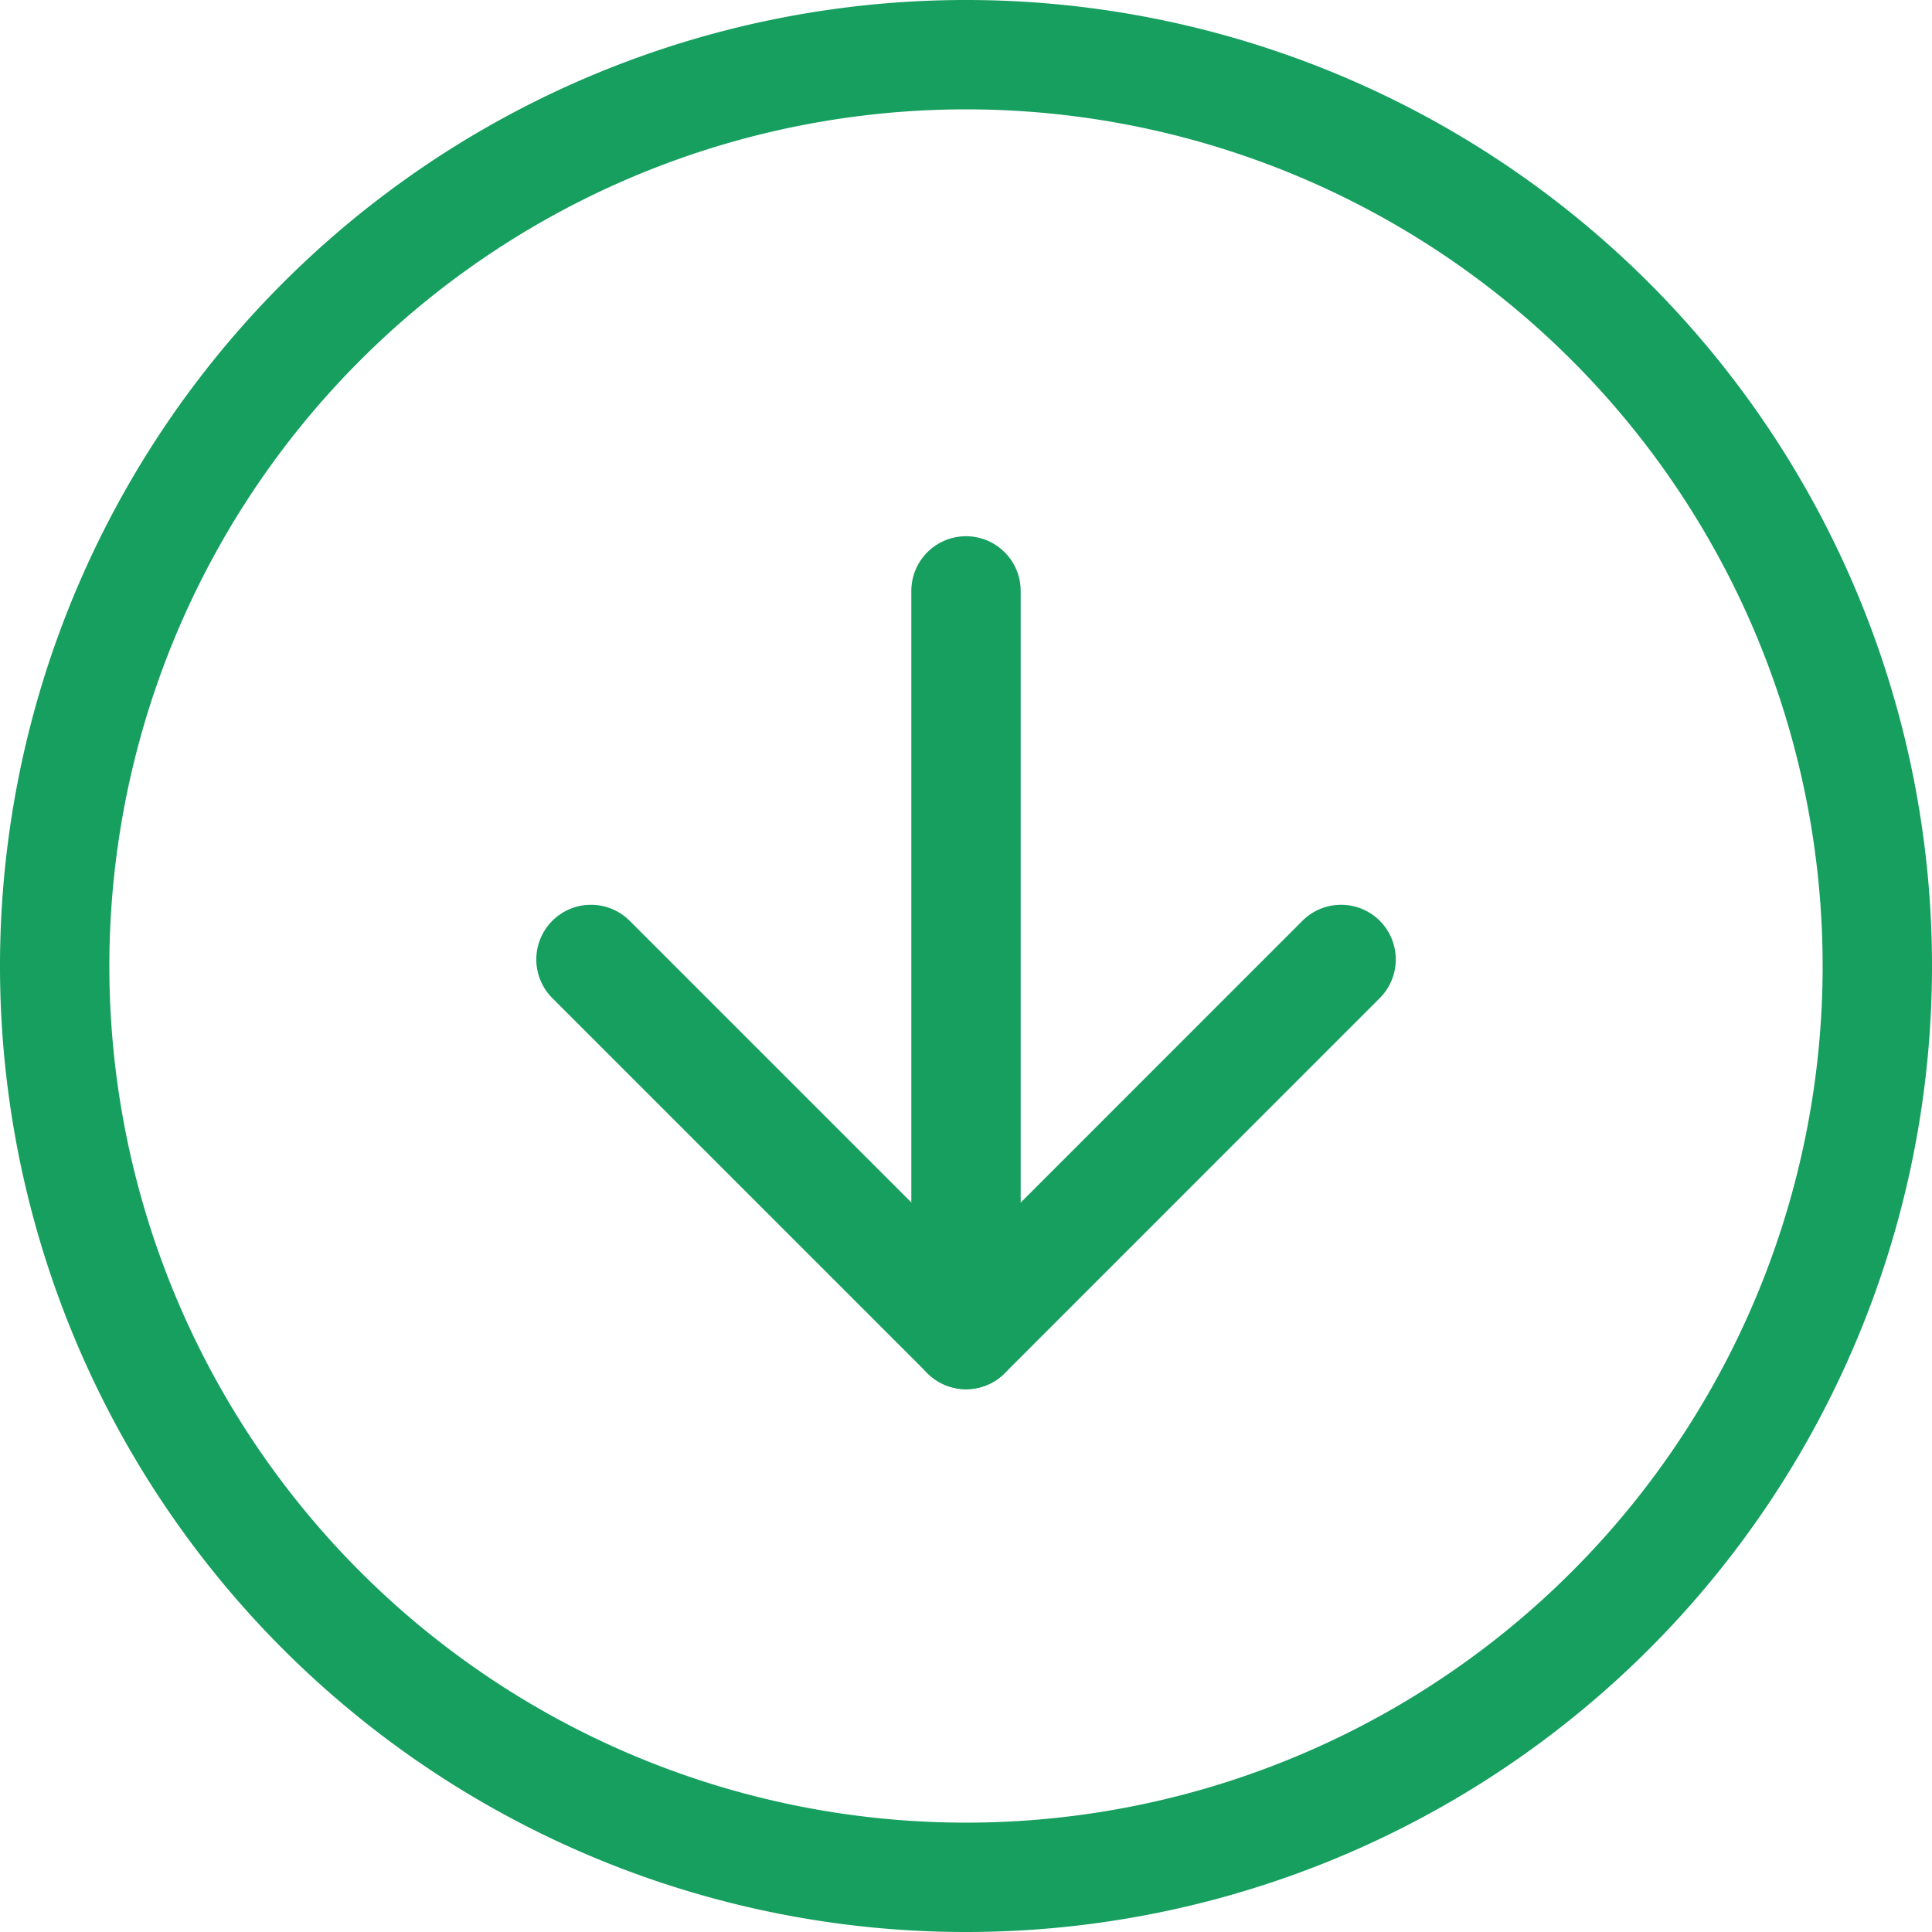 <svg xmlns="http://www.w3.org/2000/svg" width="26.5" height="26.5" viewBox="0 0 26.5 26.5">
  <g id="Icon_feather-arrow-right-circle" data-name="Icon feather-arrow-right-circle" transform="translate(25.75 0.75) rotate(90)">
    <path id="Path_5" data-name="Path 5" d="M28,15.5A12.5,12.5,0,1,1,15.5,3,12.5,12.5,0,0,1,28,15.5Z" transform="translate(-3 -3)" fill="none" stroke="#169f5f" stroke-linecap="round" stroke-linejoin="round" stroke-width="1.5"/>
    <path id="Path_6" data-name="Path 6" d="M18,22.289l5.145-5.145L18,12" transform="translate(-5.59 -4.645)" fill="none" stroke="#169f5f" stroke-linecap="round" stroke-linejoin="round" stroke-width="1.5"/>
    <path id="Path_7" data-name="Path 7" d="M12,18H22.2" transform="translate(-4.645 -5.5)" fill="none" stroke="#169f5f" stroke-linecap="round" stroke-linejoin="round" stroke-width="1.5"/>
  </g>
</svg>
